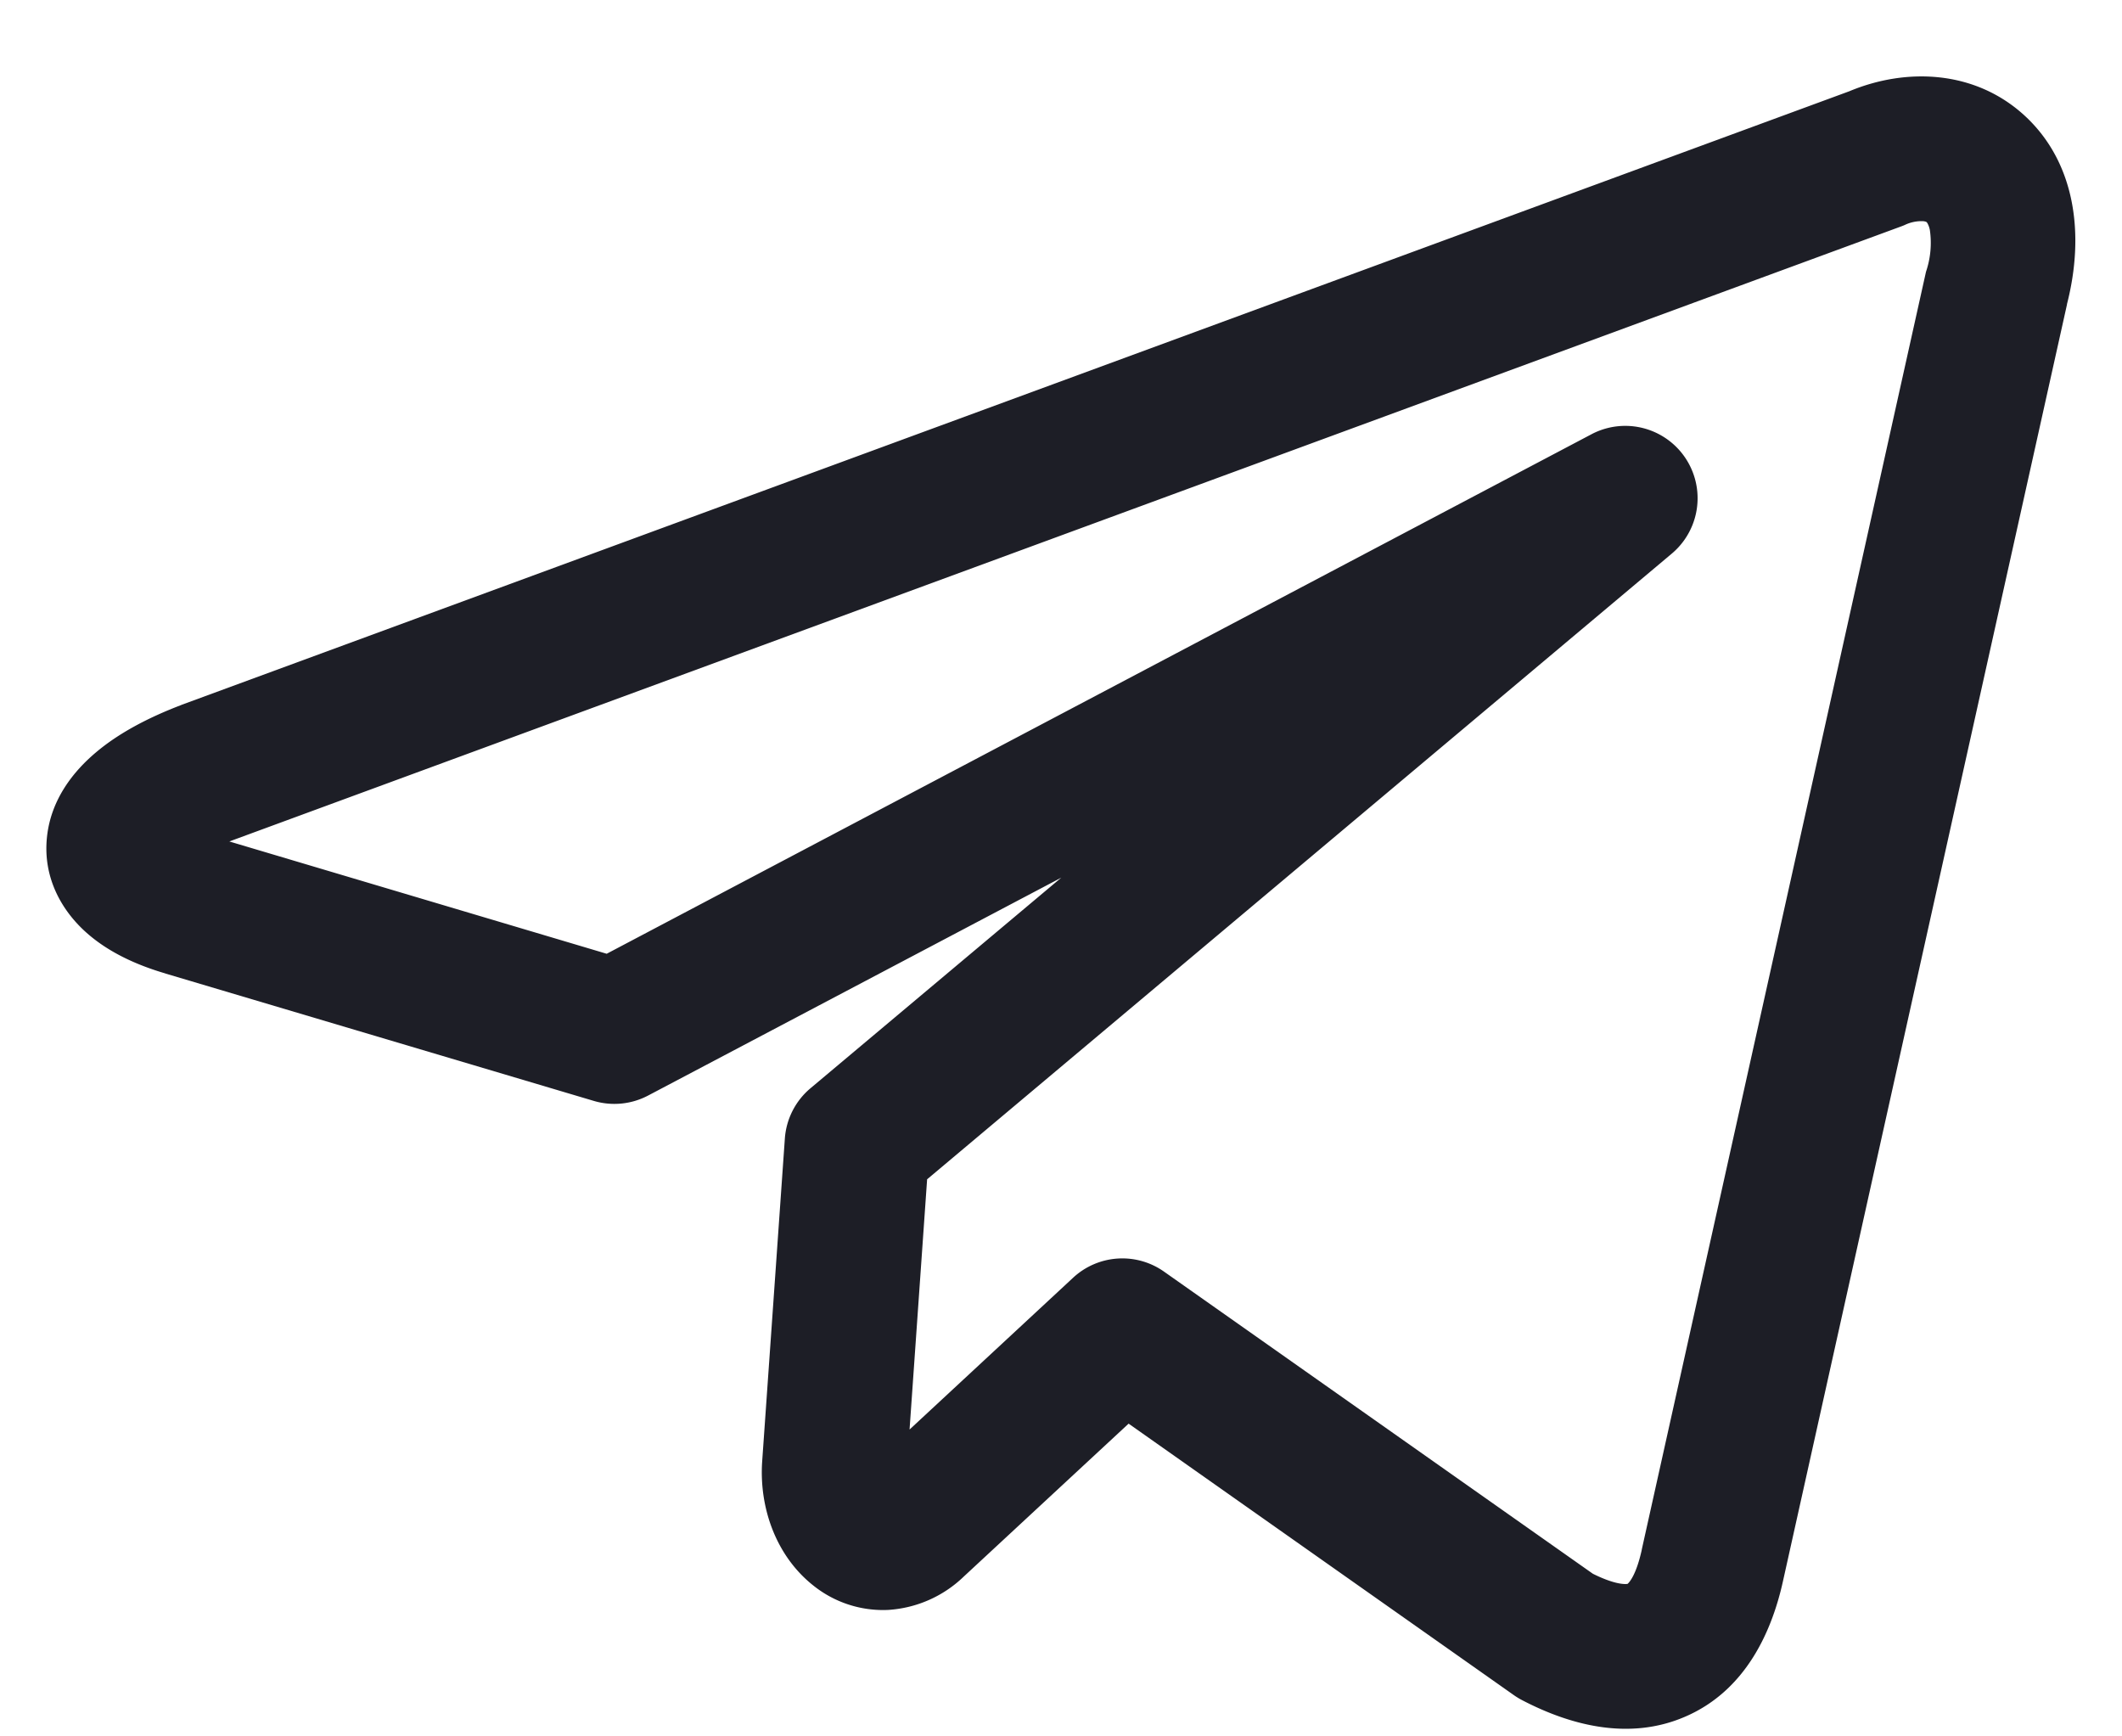 <svg width="22" height="18" fill="none" xmlns="http://www.w3.org/2000/svg"><path d="M21.43 3.155l-2.944 13.232c-.128.583-.422 1.155-1.018 1.41-.58.25-1.192.087-1.692-.175a.751.751 0 01-.083-.051l-3.992-2.813-1.713 1.589-.002.002a1.24 1.24 0 01-.778.34 1.155 1.155 0 01-.776-.253c-.39-.309-.563-.812-.53-1.288l.235-3.345a.75.75 0 01.266-.522l2.6-2.183-4.284 2.259a.75.75 0 01-.564.055l-4.44-1.32-.001-.001c-.3-.088-.596-.222-.826-.43-.244-.22-.446-.56-.401-.984.041-.392.277-.683.506-.876.236-.2.54-.36.882-.491l.009-.004L19.173.946c.591-.247 1.304-.22 1.819.254.52.48.626 1.219.437 1.955zm-1.49-.862a.4.4 0 00-.194.04.741.741 0 01-.038.015L2.407 8.712l-.029.011L6.29 9.887l10.207-5.384a.75.75 0 01.833 1.238l-7.718 6.484-.182 2.594 1.696-1.574a.75.75 0 01.942-.063l4.446 3.132c.231.115.337.109.36.105.023-.02.091-.1.147-.352v-.003l2.947-13.247a.928.928 0 00.04-.432.238.238 0 00-.023-.067c-.005-.01-.01-.014-.01-.015L19.97 2.3a.102.102 0 00-.03-.007z" fill="#1D1E26"/></svg>